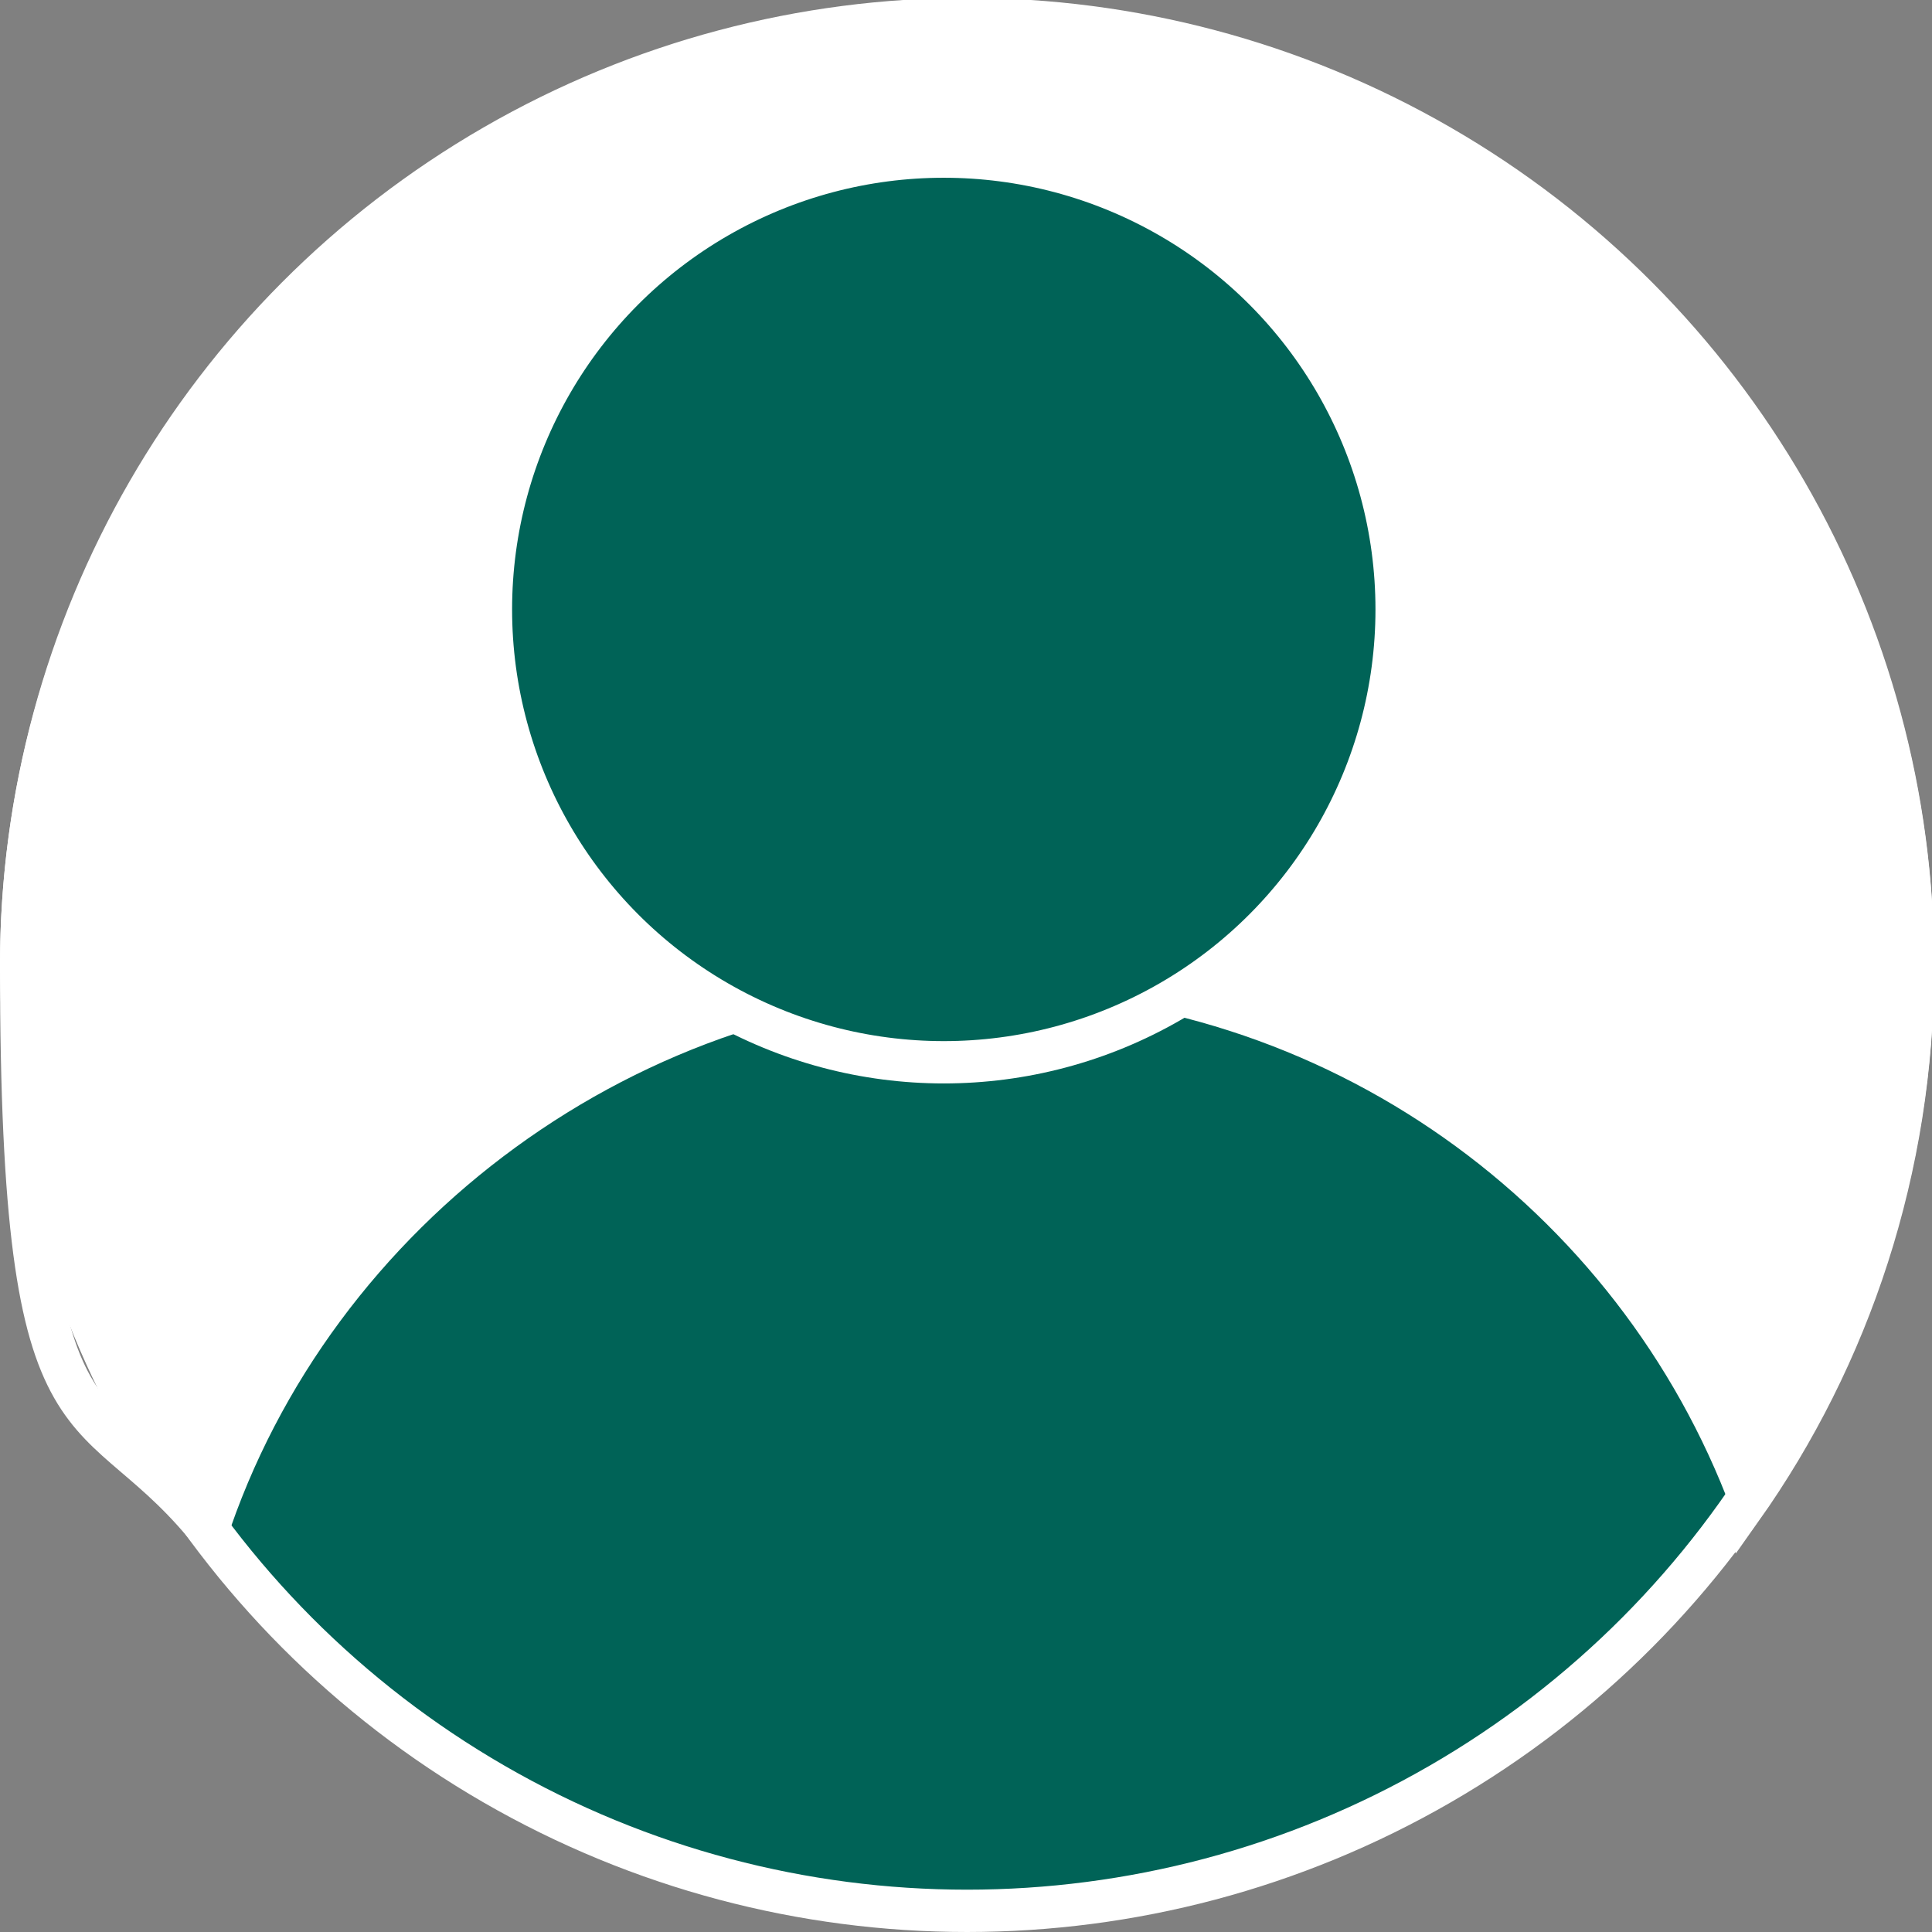 <?xml version="1.0" encoding="UTF-8"?>
<svg xmlns="http://www.w3.org/2000/svg" id="Ebene_2" version="1.1" viewBox="0 0 91.3 91.3">
  <rect x="0" y="0" width="91.3" height="91.3" fill="#808080" stroke="none"/>
  <defs>
    <style>
      .st0, .st1 {
        fill: none;
      }

      .st2 {
        fill: #fff;
      }

      .st3, .st4 {
        fill: #006357;
      }

      .st3, .st4, .st1 {
        stroke: #fff;
        stroke-miterlimit: 10;
      }

      .st3, .st1 {
        stroke-width: 2px;
      }
    </style>
  </defs>
  <g id="Ebene_1-2">
    <circle class="st2" cx="45.4" cy="45.6" r="44.7"></circle>
    <circle class="st0" cx="45.3" cy="45.6" r="44.7"></circle>
    <g>
      <path class="st1" d="M46.5,46.5c16.4,0,30.3,10.3,35.8,24.8,5.1-7.2,8.1-16.1,8.1-25.6,0-24.6-20-44.6-44.6-44.6S1,21,1,45.6s3.4,19.6,9.2,27.1c5-15.3,19.4-26.3,36.3-26.3h0Z"></path>
      <path class="st4" d="M45.7,90.3c15.1,0,28.5-7.5,36.6-19.1-5.4-14.5-19.4-24.8-35.8-24.8s-31.3,11-36.3,26.3c8.2,10.7,21,17.6,35.5,17.6h0Z"></path>
    </g>
    <circle class="st1" cx="45.7" cy="45.6" r="44.7"></circle>
    <circle class="st3" cx="44.6" cy="28.8" r="21.4"></circle>
  </g>
  <circle class="st0" cx="45.6" cy="45.7" r="45.6"></circle>
</svg>
